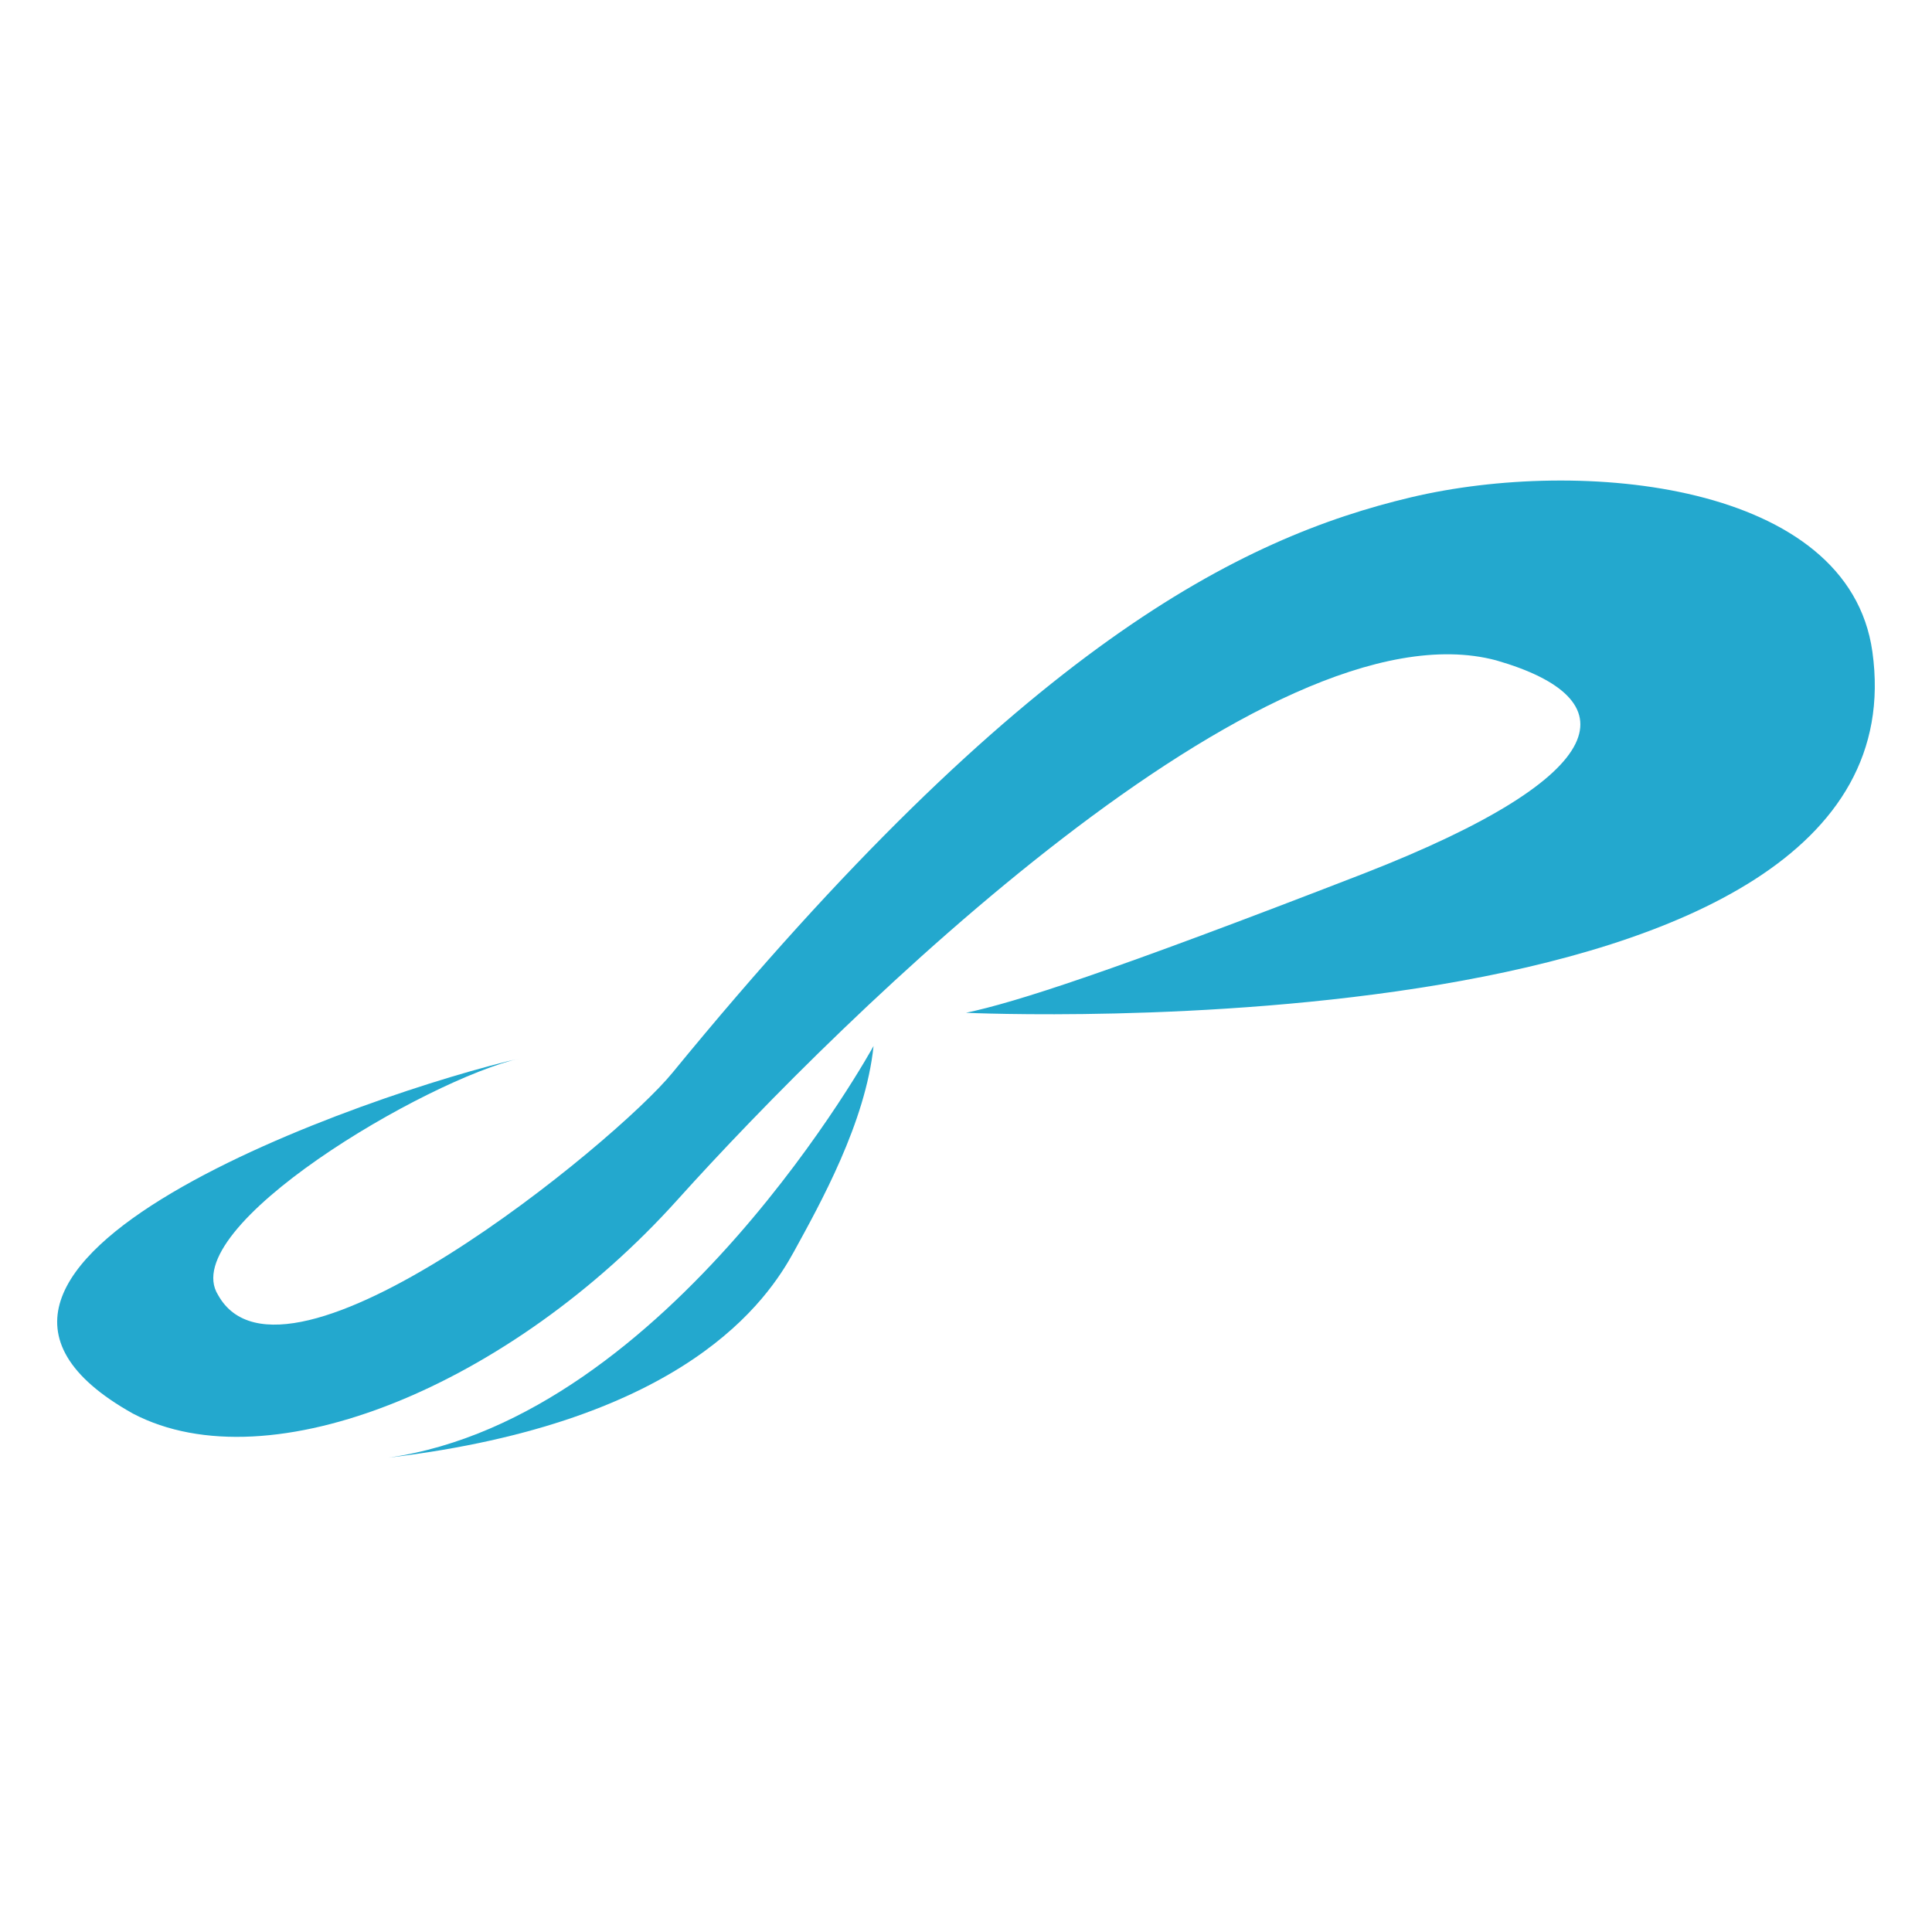 <?xml version="1.0" encoding="UTF-8"?>
<!-- Generator: Adobe Illustrator 26.0.2, SVG Export Plug-In . SVG Version: 6.00 Build 0)  -->
<svg xmlns="http://www.w3.org/2000/svg" xmlns:xlink="http://www.w3.org/1999/xlink" version="1.1" id="レイヤー_1" x="0px" y="0px" viewBox="0 0 512 512" style="enable-background:new 0 0 512 512;" xml:space="preserve">
<style type="text/css">
	.st0{fill:#23A8CE;}
</style>
<g>
	<path class="st0" d="M256,268.4c0,0,255.3,11.9,240.2-95.7c-6.3-44.9-77.2-51.6-122.3-40.9C328.8,142.5,271,171,178.2,284.3   c-15.1,18.5-102.9,90.3-120.4,58.9c-11.3-17.9,55.2-57.2,80.3-62.8c-39.5,9-173.1,54.9-102.9,94.2c36.4,19.1,100.4-7.8,144.3-56.6   s156.2-159.2,217-143c35.1,10.1,32.6,30.1-35.1,56.5C293.6,257.8,269.2,265.6,256,268.4z"></path>
	<path class="st0" d="M231.5,277.2c0,0-53.9,98.5-128.6,109.1c79-9.4,100.6-42,107.5-54.6S229.4,297.5,231.5,277.2z"></path>
</g>
</svg>
